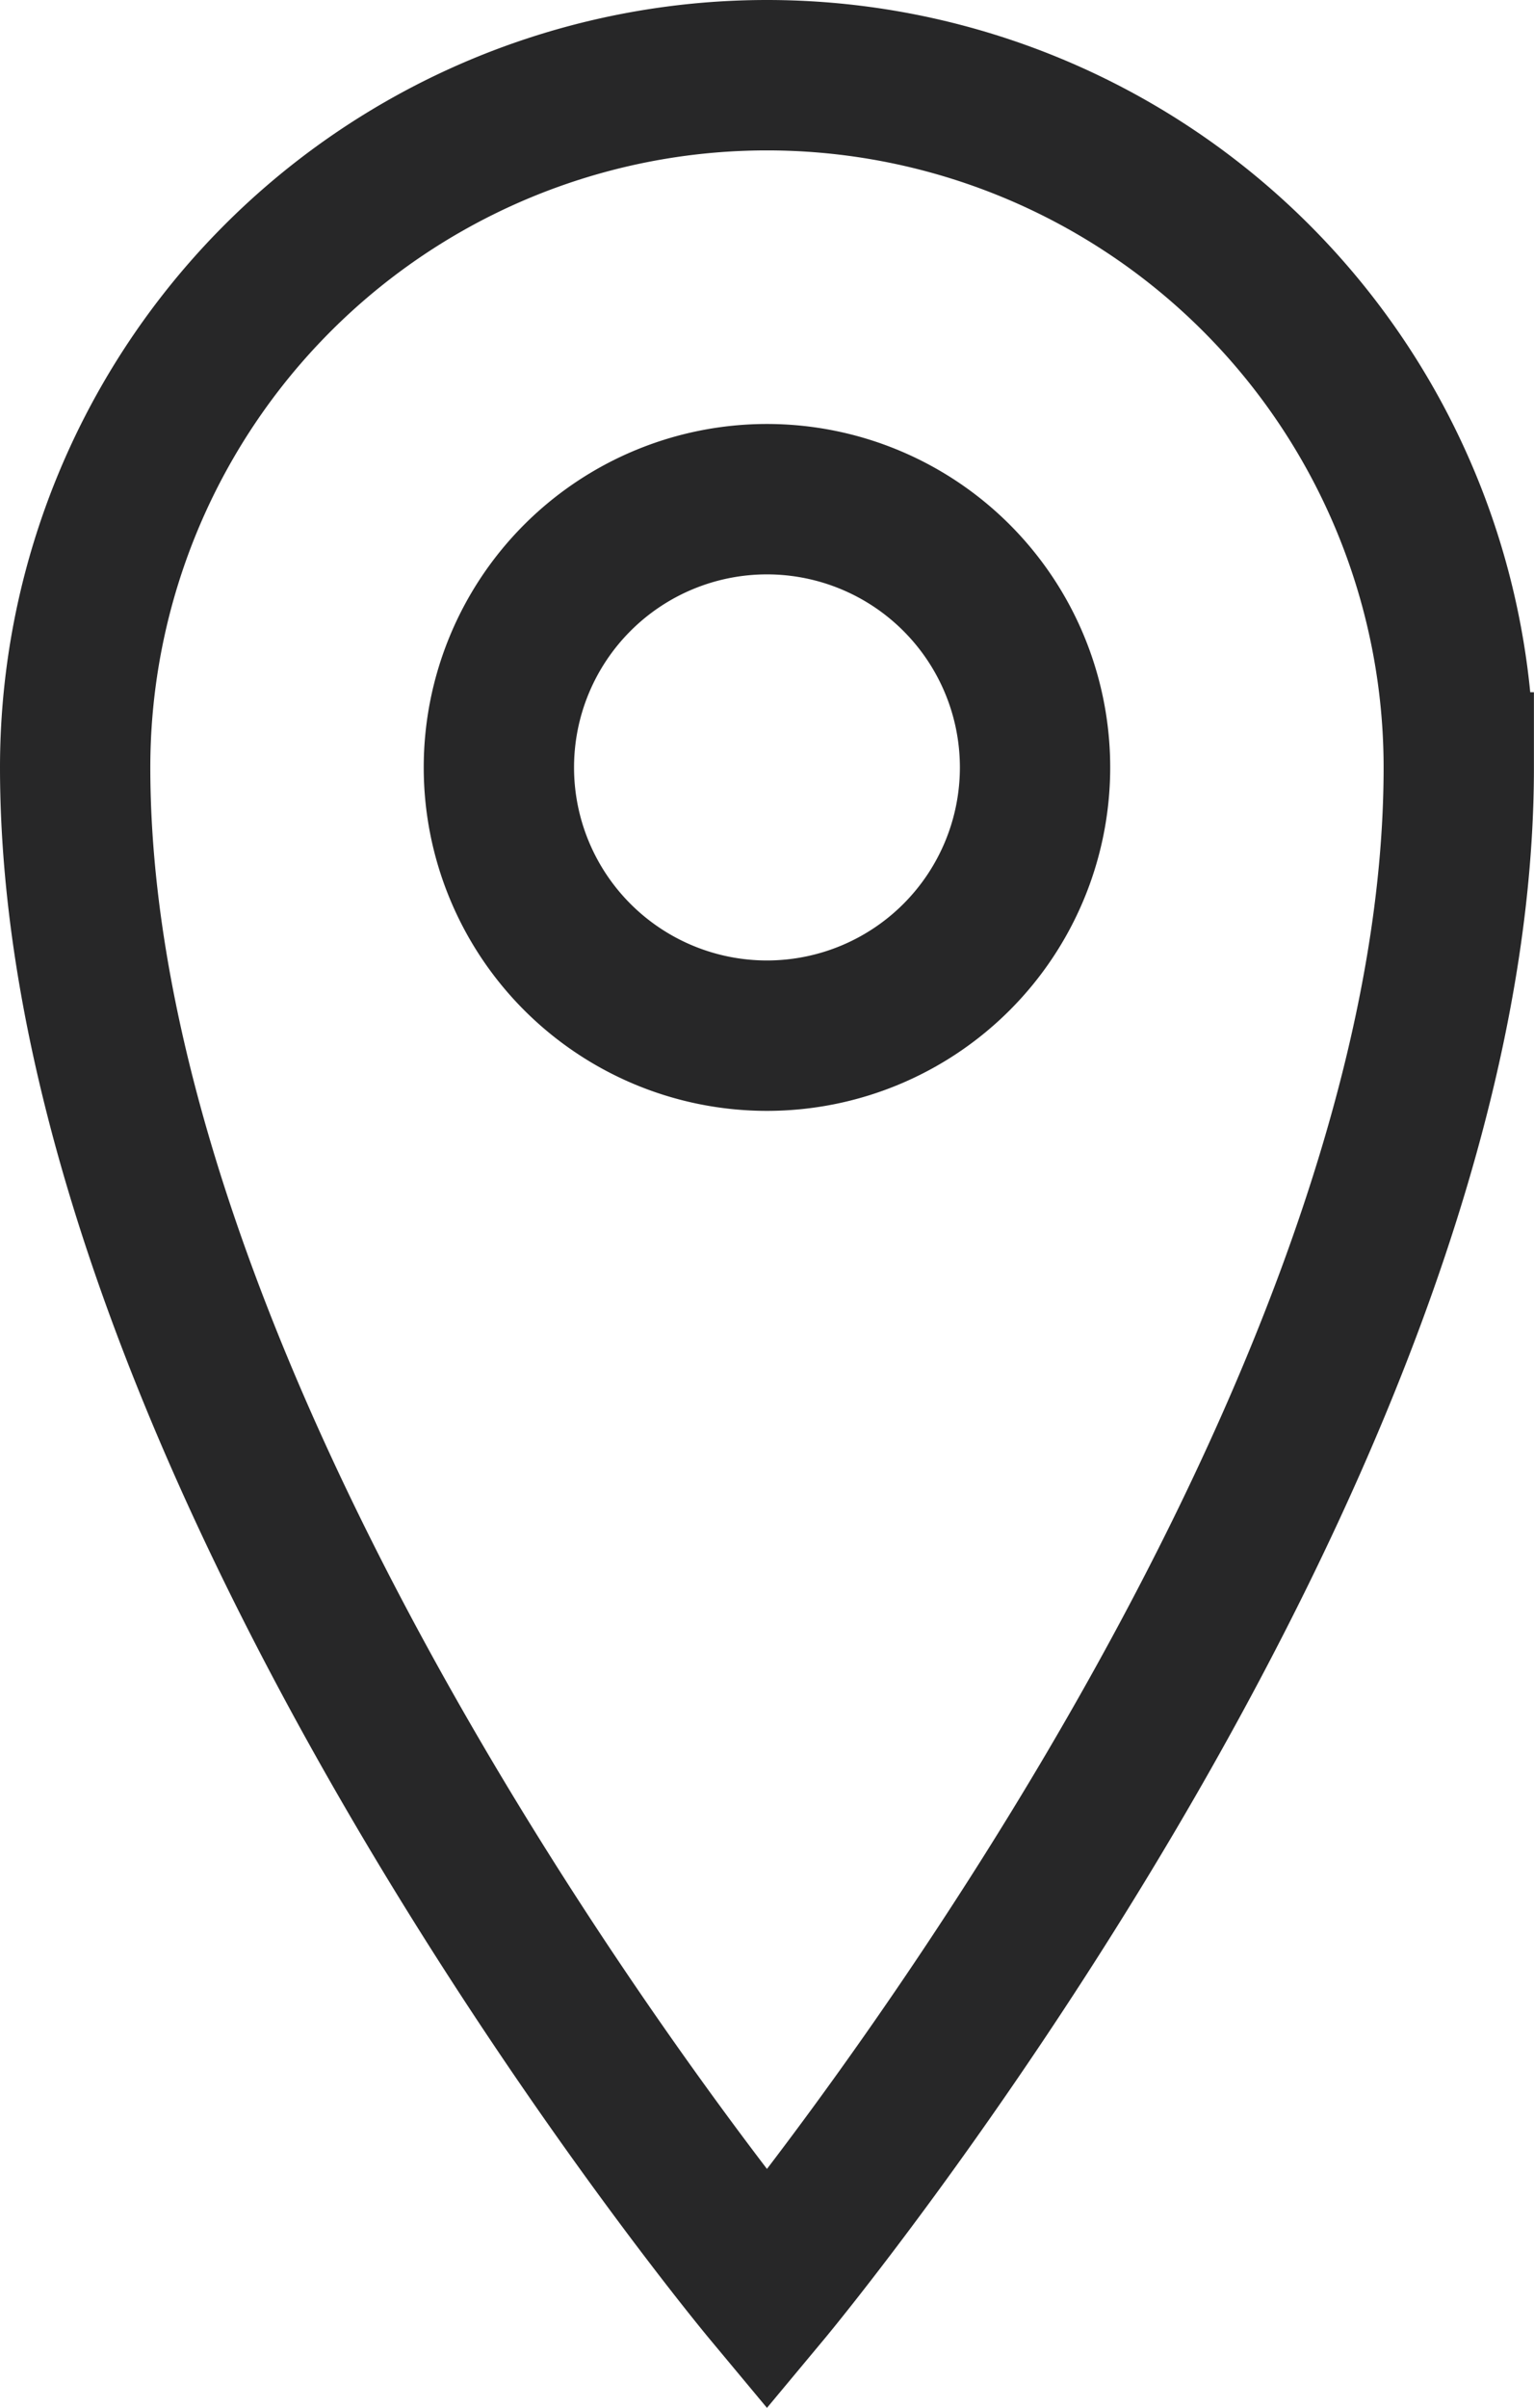 <svg xmlns="http://www.w3.org/2000/svg" width="20.411" height="32.019" viewBox="0 0 20.411 32.019">
  <g id="Icon_metro-location" data-name="Icon metro-location" transform="translate(1 1)">
    <path id="Icon_metro-location-2" data-name="Icon metro-location" d="M17.56,1.928a9.205,9.205,0,0,0-9.205,9.205c0,9.205,9.205,20.252,9.205,20.252s9.205-11.046,9.205-20.252A9.205,9.205,0,0,0,17.56,1.928Zm-3.567,9.205A3.567,3.567,0,1,1,17.56,14.7,3.567,3.567,0,0,1,13.993,11.133Z" transform="translate(-8.355 -1.928)" fill="none" stroke="#272728" stroke-width="2"/>
  </g>
</svg>
